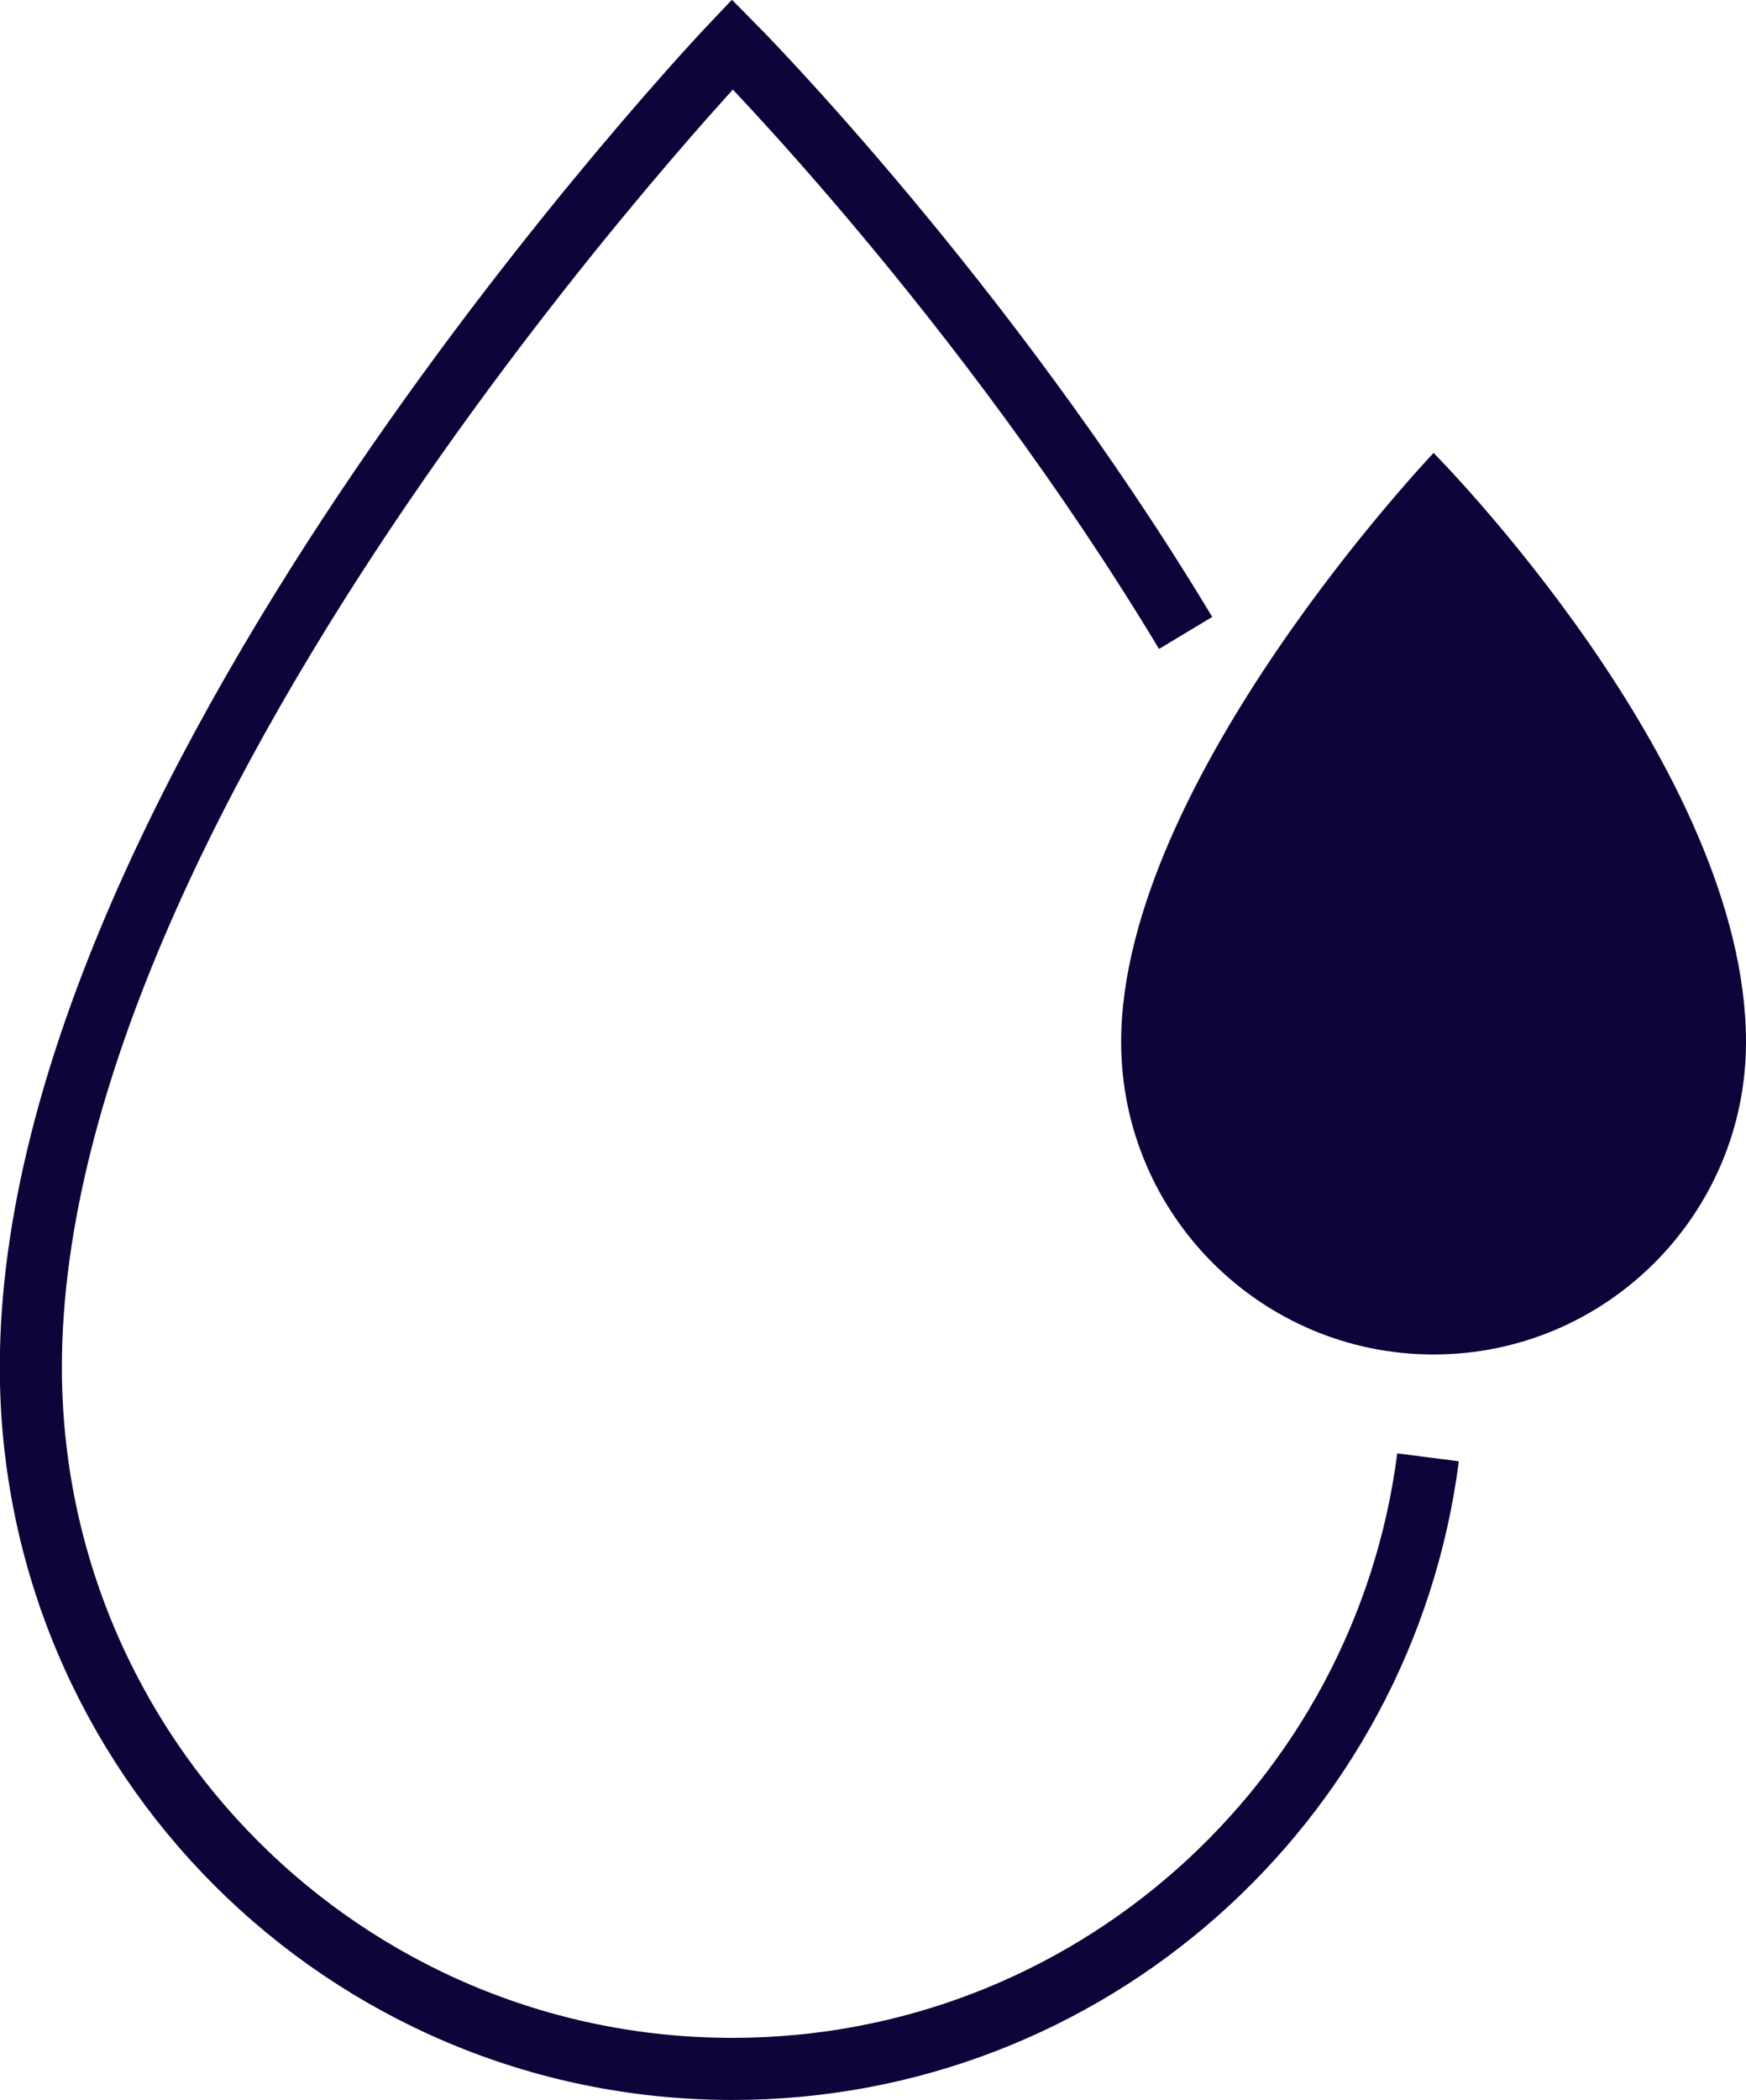 <?xml version="1.0" encoding="UTF-8"?> <svg xmlns="http://www.w3.org/2000/svg" id="Layer_2" viewBox="0 0 44.15 53.09"><defs><style>.cls-1{fill:none;stroke:#0c053a;stroke-miterlimit:10;stroke-width:1.57px;}.cls-2{fill:#0c053a;stroke-width:0px;}</style></defs><g id="Layer_1-2"><path class="cls-1" d="M36.11,36.84c-1.12,8.72-8.57,15.46-17.59,15.46-9.8,0-17.74-7.94-17.74-17.74C.78,19.77,18.52,1.12,18.52,1.12c0,0,6.36,6.4,11.46,14.88"></path><path class="cls-2" d="M44.15,26.34c0,4.36-3.54,7.9-7.9,7.9s-7.9-3.54-7.9-7.9c0-6.59,7.9-14.89,7.9-14.89,0,0,7.9,7.94,7.9,14.89Z"></path></g></svg> 